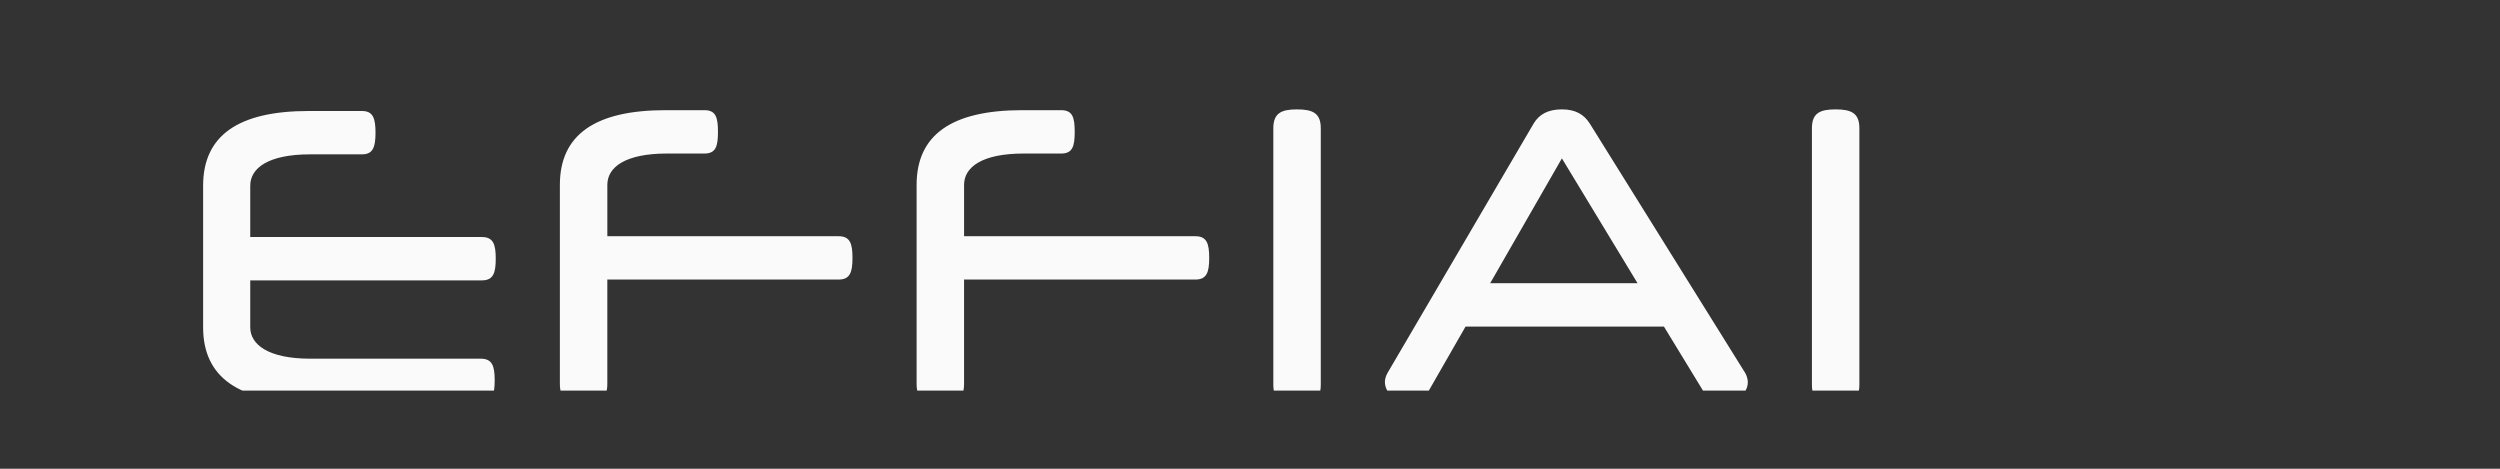 <svg width="160" height="30" viewBox="0 0 160 30" fill="none" xmlns="http://www.w3.org/2000/svg">
<rect x="0" y="0" width="160" height="30" fill="#333333" stroke="none"/>
<g clip-path="url(#clip0_100_2990)">
<path fill-rule="evenodd" clip-rule="evenodd" d="M101.742 7.9C101.376 7.335 100.851 7 99.961 7C99.048 7 98.499 7.335 98.157 7.9L88.794 23.881C88.701 24.06 88.634 24.241 88.634 24.446C88.634 25.242 89.525 25.833 90.278 25.833C90.666 25.833 91.054 25.679 91.26 25.32L93.795 20.901H106.492L109.187 25.32C109.416 25.679 109.781 25.833 110.192 25.833C110.968 25.833 111.859 25.242 111.859 24.472C111.859 24.293 111.813 24.087 111.7 23.881L101.742 7.9ZM95.371 18.126L99.961 10.136L104.803 18.126H95.371ZM81.493 8.208C81.493 7.231 82.018 7.001 83.001 7.001C84.005 7.001 84.53 7.231 84.53 8.208V24.625C84.53 25.602 84.005 25.832 83.001 25.832C82.018 25.832 81.493 25.602 81.493 24.625V8.208ZM38.87 15.118H53.669C54.401 15.118 54.559 15.58 54.559 16.504C54.559 17.429 54.4 17.892 53.669 17.892H38.869V24.575C38.869 25.551 38.344 25.782 37.339 25.782C36.358 25.782 35.832 25.551 35.832 24.575V11.831C35.832 8.619 38.094 7.051 42.593 7.051H45.083C45.813 7.051 45.95 7.513 45.95 8.439C45.95 9.364 45.813 9.826 45.083 9.826H42.685C40.013 9.826 38.87 10.699 38.87 11.829V15.118ZM31.728 16.556C31.728 17.481 31.568 17.944 30.837 17.944H16.016V20.952C16.016 22.057 17.18 22.956 19.852 22.956H30.769C31.501 22.956 31.66 23.417 31.66 24.343C31.66 25.242 31.5 25.73 30.769 25.73H19.761C15.261 25.73 13 24.136 13 20.951V11.882C13 8.669 15.261 7.102 19.761 7.104H23.165C23.873 7.104 24.033 7.565 24.033 8.491C24.033 9.416 23.872 9.878 23.165 9.878H19.852C17.18 9.878 16.016 10.751 16.016 11.882V15.17H30.837C31.569 15.17 31.728 15.632 31.728 16.556ZM76.5 15.118H61.701V11.829C61.701 10.699 62.843 9.826 65.516 9.826H67.914C68.644 9.826 68.781 9.364 68.781 8.439C68.781 7.513 68.644 7.051 67.914 7.051H65.424C60.925 7.051 58.663 8.619 58.663 11.831V24.575C58.663 25.551 59.189 25.782 60.17 25.782C61.175 25.782 61.7 25.551 61.7 24.575V17.892H76.499C77.23 17.892 77.389 17.429 77.389 16.504C77.389 15.58 77.231 15.118 76.5 15.118ZM115.963 8.208C115.963 7.231 116.488 7.001 117.471 7.001C118.475 7.001 119 7.231 119 8.208V24.625C119 25.602 118.475 25.832 117.471 25.832C116.488 25.832 115.963 25.602 115.963 24.625V8.208Z" fill="#FAFAFA"/>
</g>
<defs>
<clipPath id="clip0_100_2990">
<rect width="109" height="18" fill="white" transform="translate(13 7)"/>
</clipPath>
</defs>
</svg>

